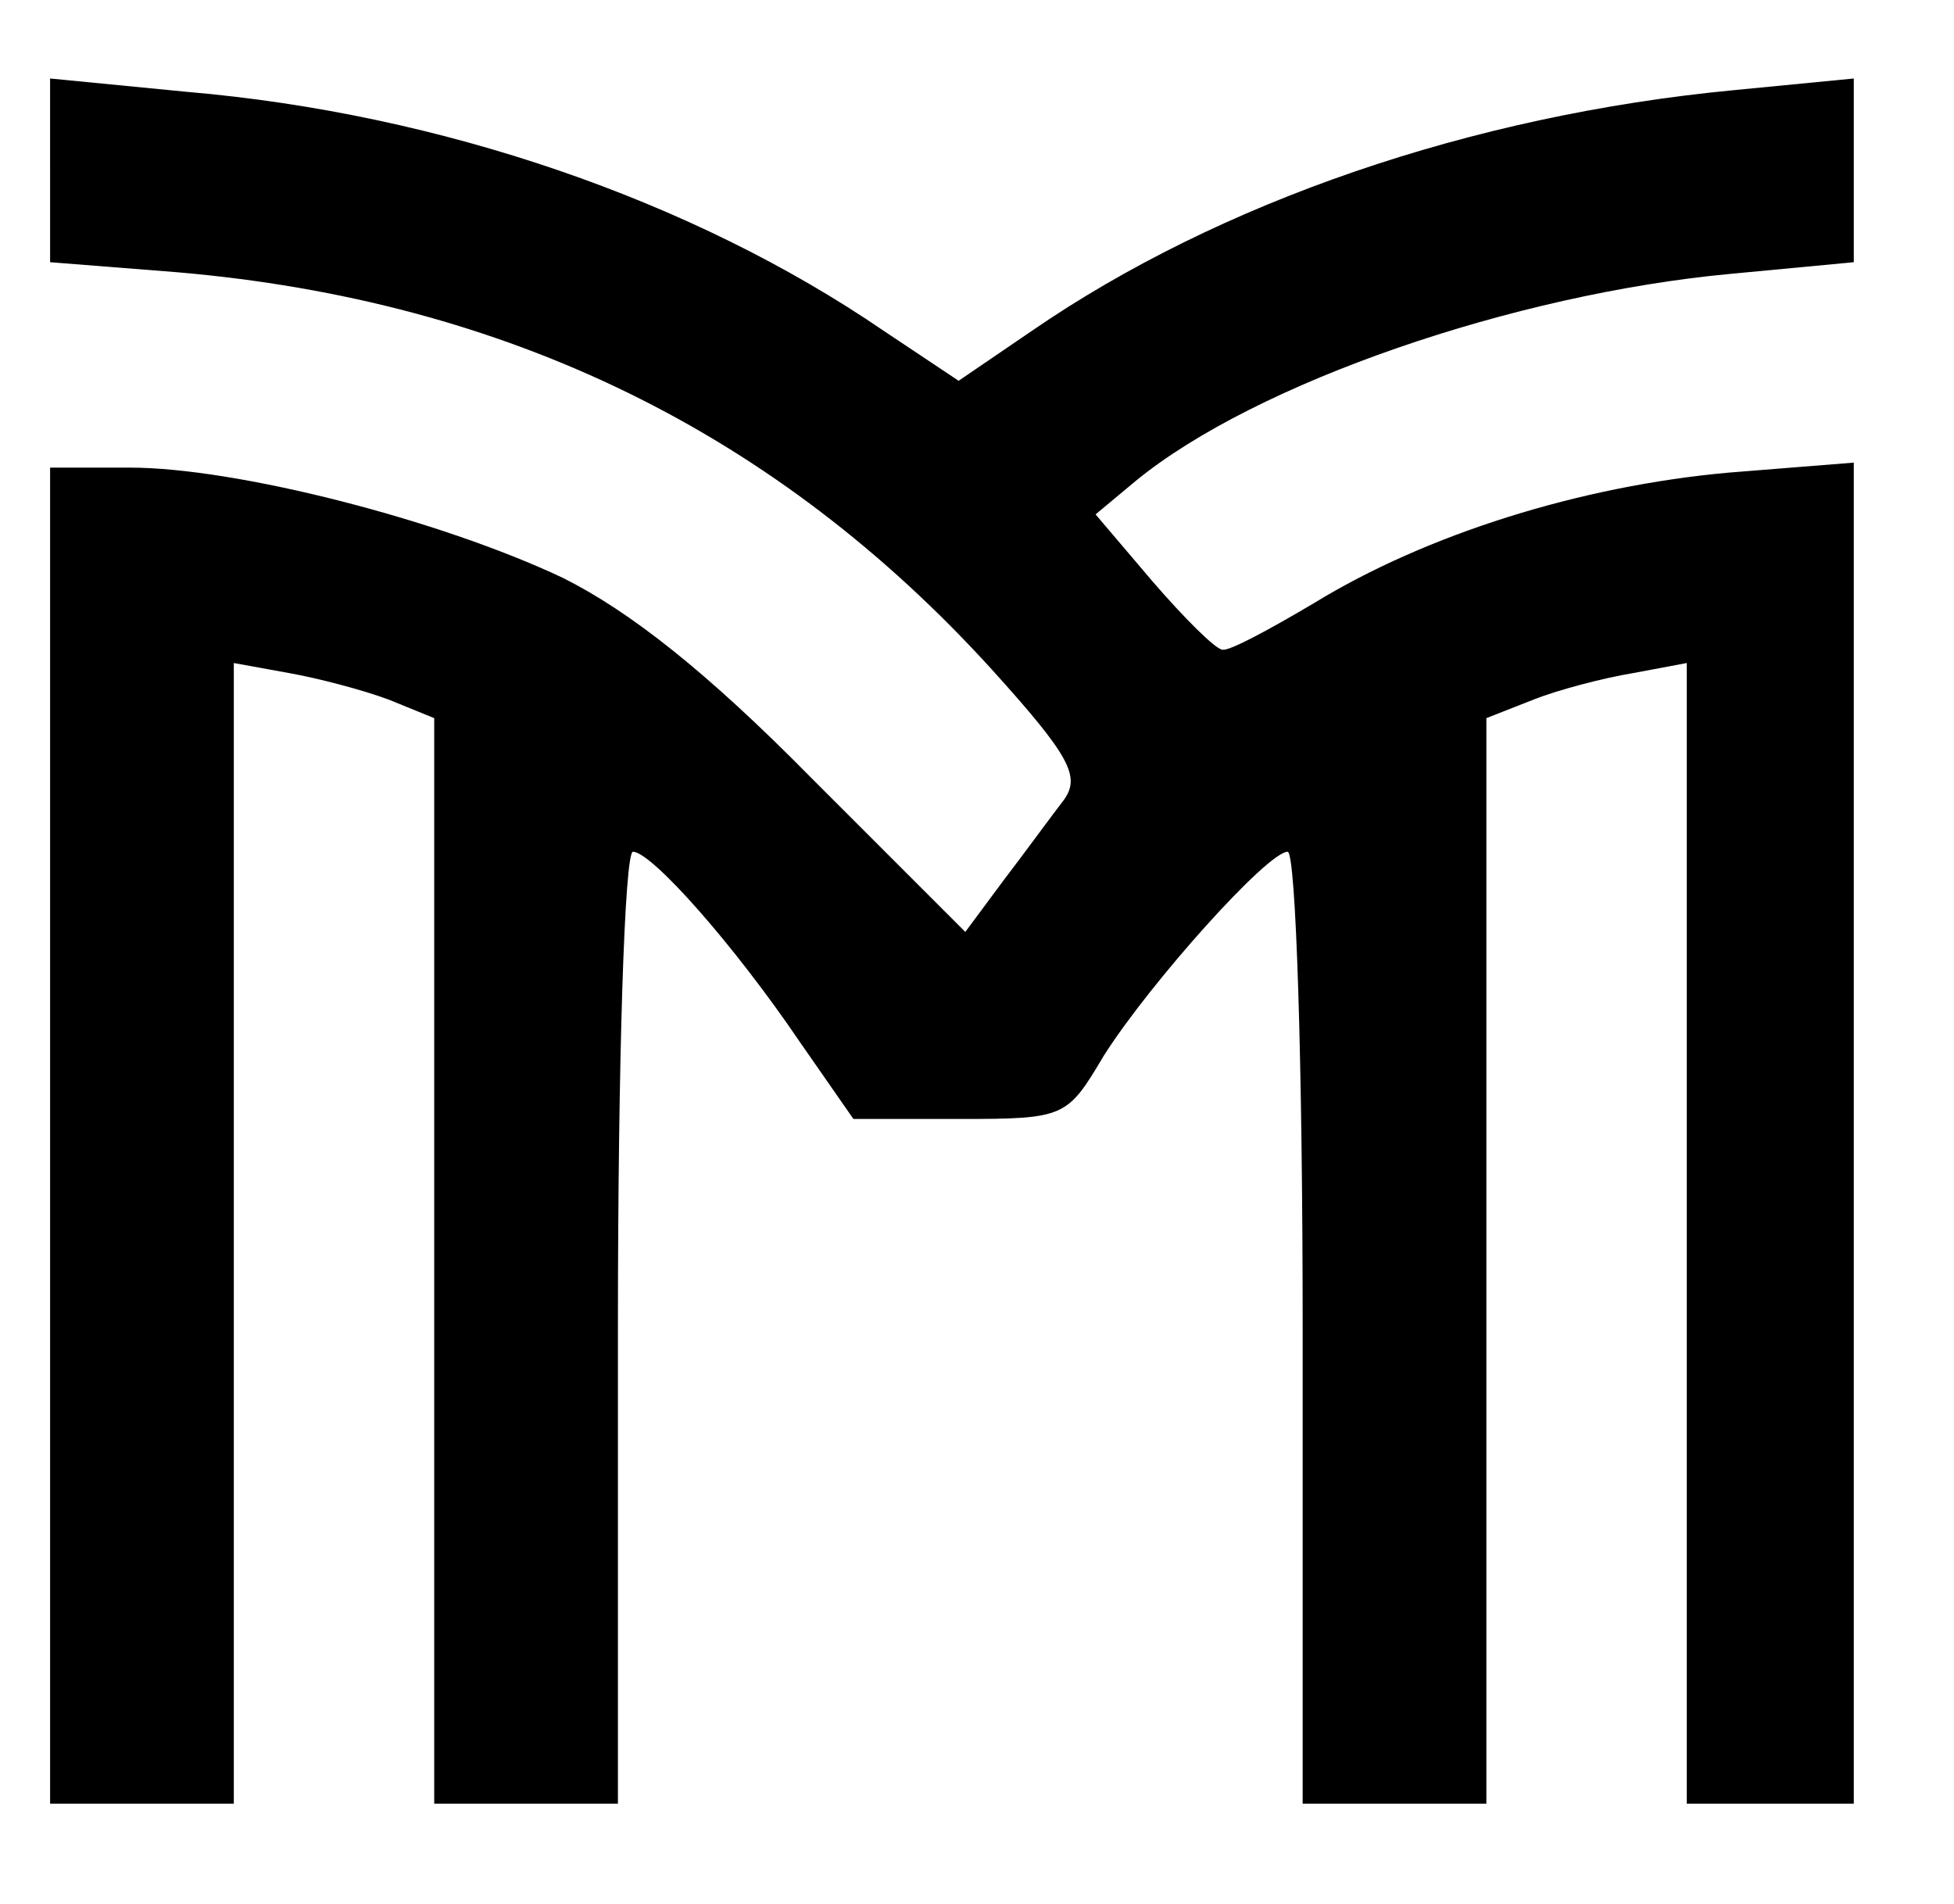 <?xml version="1.0" standalone="no"?>
<!DOCTYPE svg PUBLIC "-//W3C//DTD SVG 20010904//EN"
 "http://www.w3.org/TR/2001/REC-SVG-20010904/DTD/svg10.dtd">
<svg version="1.0" xmlns="http://www.w3.org/2000/svg"
 width="117pt" height="114pt" viewBox="0 0 117 114"
 preserveAspectRatio="xMidYMid meet">

<g transform="translate(0,114) scale(0.1,-0.1)"
fill="#000000" stroke="none">
<path d="M30 1038 l0 -55 76 -6 c198 -17 359 -96 488 -238 47 -52 53 -64 43
-78 -7 -9 -23 -31 -36 -48 l-23 -31 -92 92 c-63 64 -109 100 -149 120 -74 35
-196 66 -259 66 l-48 0 0 -400 0 -400 55 0 55 0 0 341 0 342 33 -6 c17 -3 44
-10 60 -16 l27 -11 0 -325 0 -325 55 0 55 0 0 285 c0 161 4 285 9 285 11 0 60
-55 100 -114 l32 -46 64 0 c63 0 64 1 86 38 28 44 98 122 110 122 5 0 9 -128
9 -285 l0 -285 55 0 55 0 0 325 0 325 28 11 c15 6 42 13 60 16 l32 6 0 -342 0
-341 50 0 50 0 0 401 0 402 -75 -6 c-89 -8 -181 -37 -248 -78 -27 -16 -51 -29
-55 -28 -4 0 -23 19 -42 41 l-34 40 24 20 c72 59 227 112 356 124 l74 7 0 55
0 55 -72 -7 c-157 -15 -308 -67 -420 -144 l-44 -30 -45 30 c-114 78 -265 130
-417 143 l-82 8 0 -55z"/>
</g>
</svg>
